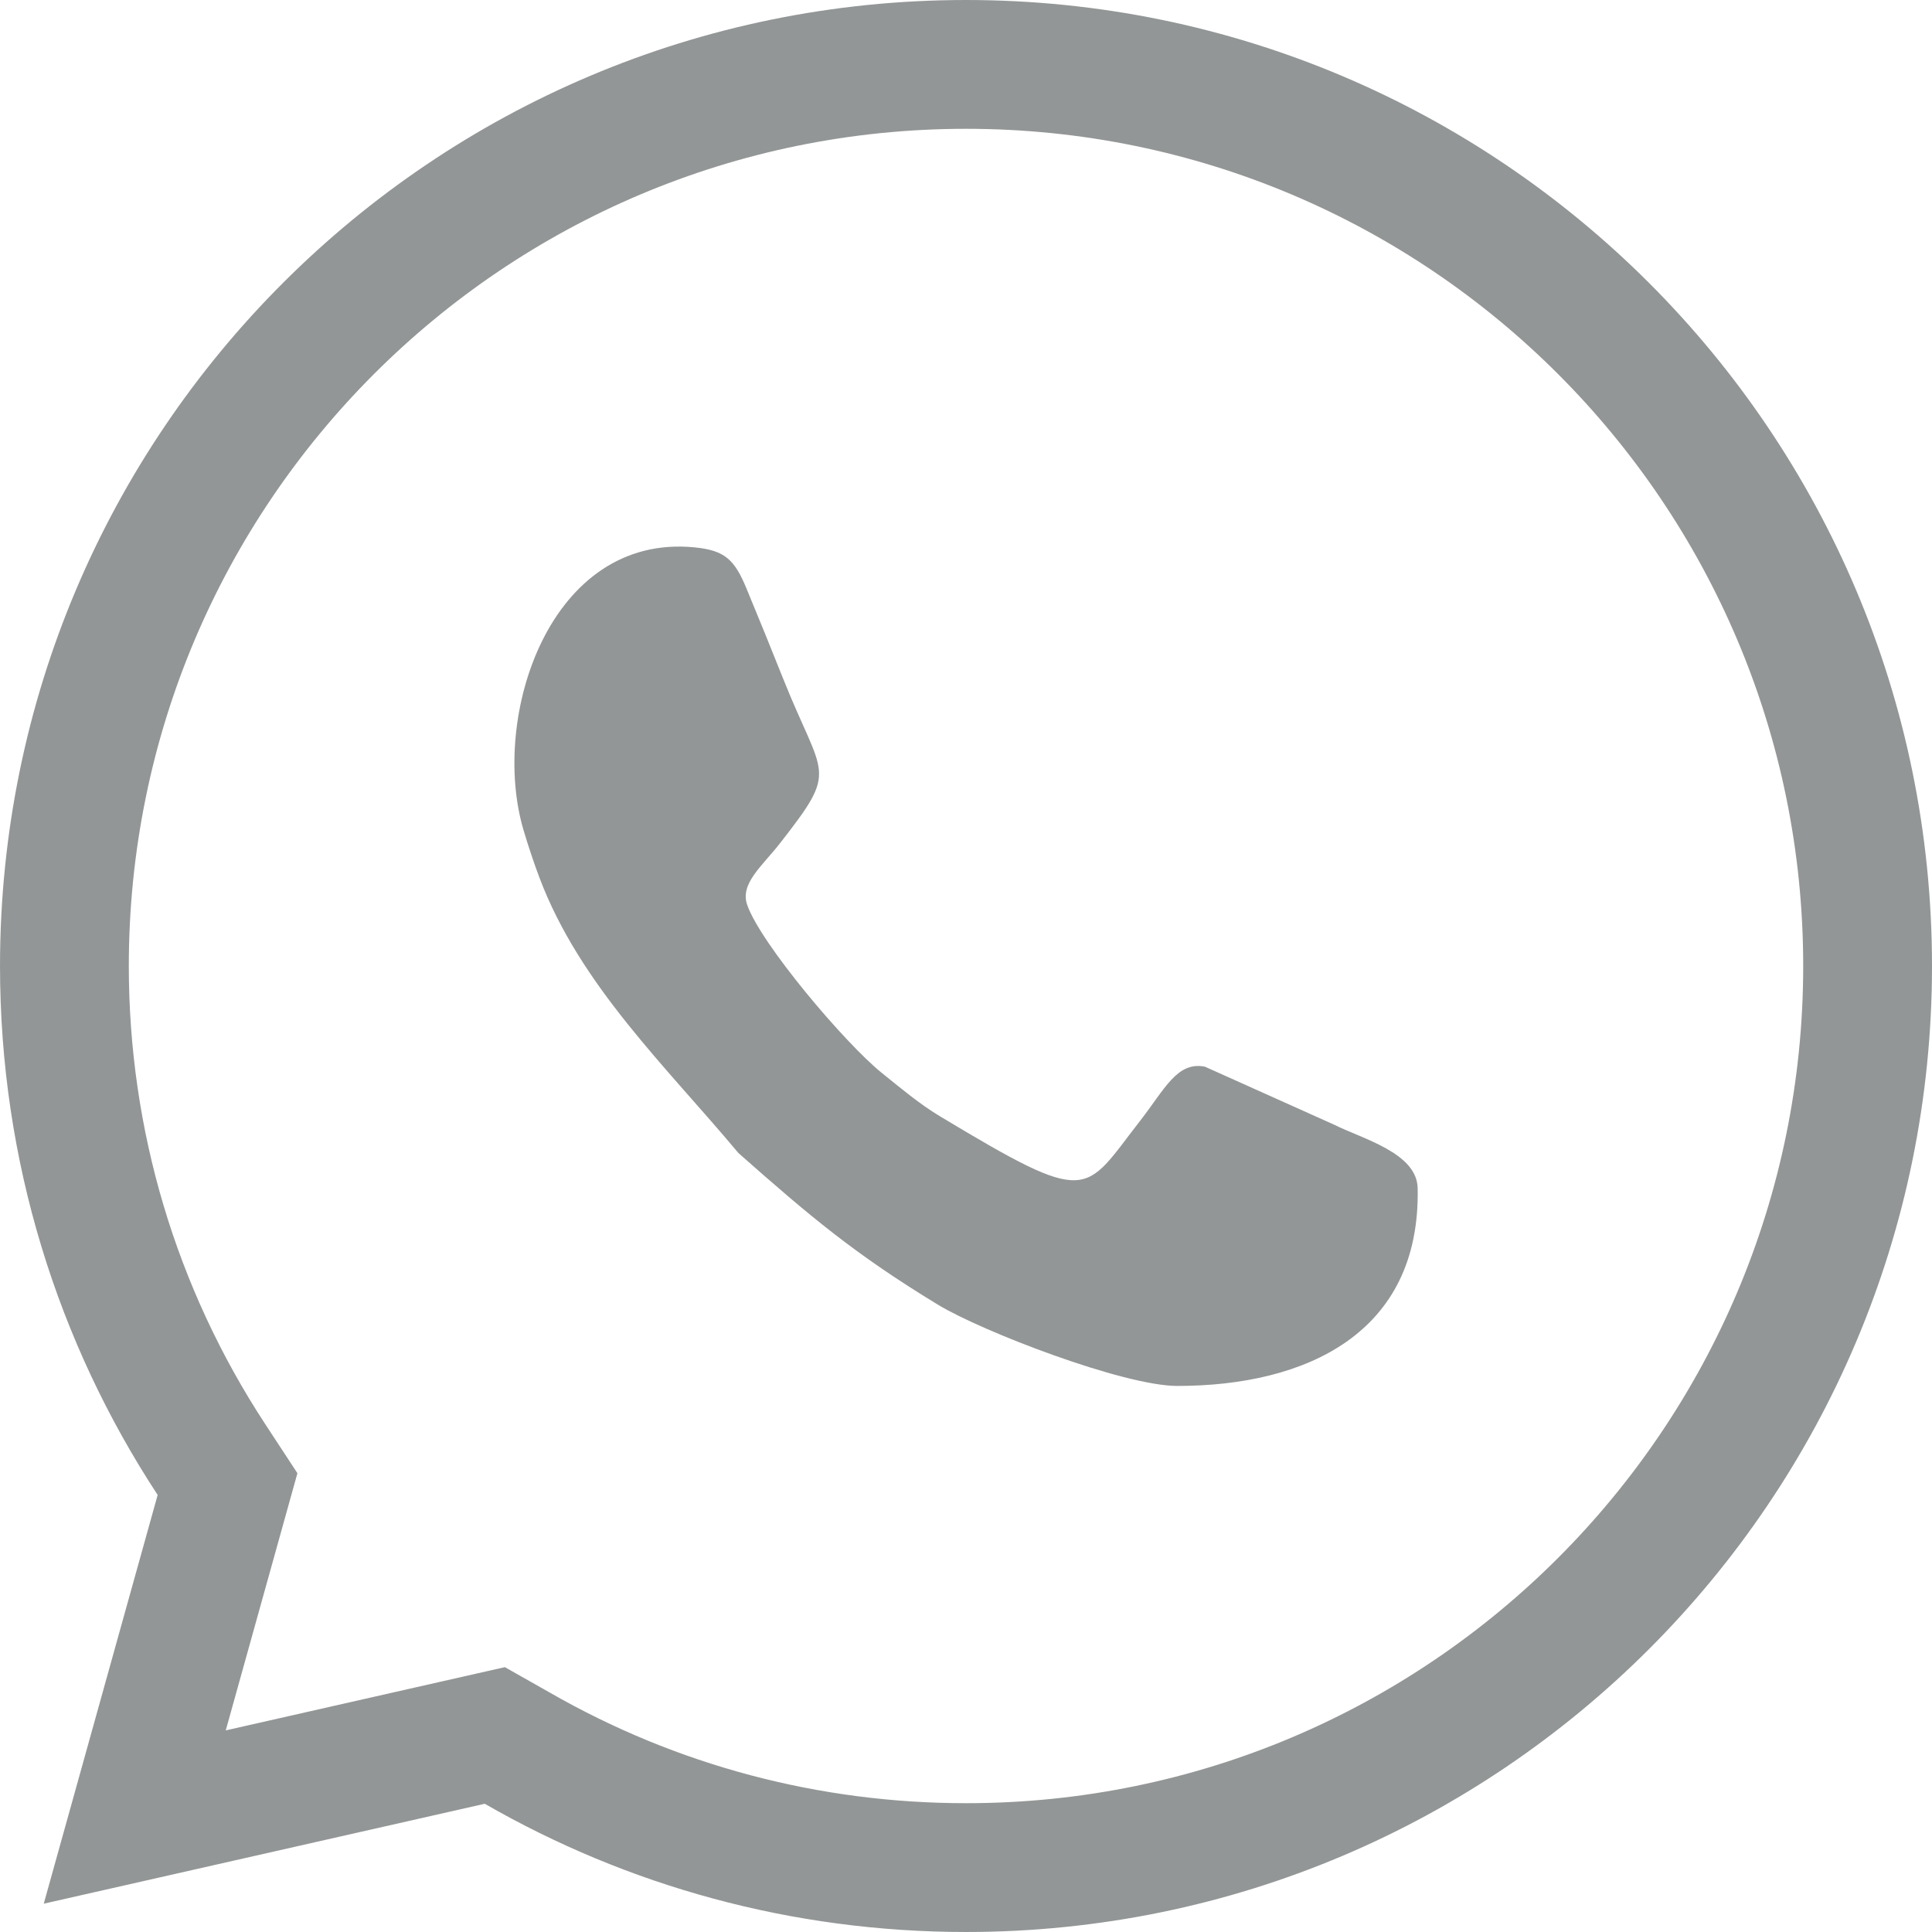 <?xml version="1.0" encoding="UTF-8"?> <!-- Creator: CorelDRAW 2018 (64-Bit) --> <svg xmlns="http://www.w3.org/2000/svg" xmlns:xlink="http://www.w3.org/1999/xlink" xml:space="preserve" width="55.385mm" height="55.385mm" style="shape-rendering:geometricPrecision; text-rendering:geometricPrecision; image-rendering:optimizeQuality; fill-rule:evenodd; clip-rule:evenodd" viewBox="0 0 5538.5 5538.5"> <defs> <style type="text/css"> <![CDATA[ .fil0 {fill:#939696} ]]> </style> </defs> <g id="Слой_x0020_1">  <path class="fil0" d="M647.17 4960.53l800.12 -181.28 124.21 70.28c1.63,0.92 3.25,1.86 4.23,2.42 364.21,209.24 773.59,317.3 1193.53,317.3 1325.59,0 2400,-1074.41 2400,-2400 0,-1325.59 -1074.41,-2400 -2400,-2400 -1325.59,0 -2400,1074.41 -2400,2400 0,468.36 134.61,922.16 391.46,1313.89l91.89 140.14 -205.44 737.25zm742.51 210.36c0.7,0.4 1.41,0.81 2.11,1.22 405.69,233.07 876.01,366.37 1377.46,366.37 1529.4,0 2769.23,-1239.84 2769.23,-2769.23 0,-1529.4 -1239.83,-2769.23 -2769.23,-2769.23 -1529.4,0 -2769.23,1239.83 -2769.23,2769.23 0,559.83 166.29,1080.74 451.92,1516.35l-326.51 1171.73 1264.25 -286.43 0 -0.01zm1985.34 -1197.79c367.48,0 697.78,-149.98 688.99,-567.16 -2.14,-101.14 -158.83,-141.34 -239.59,-181.85l-370.18 -166.19c-79.93,-16.04 -115.33,64.69 -186.15,155.57 -163.68,210.02 -139.3,247.67 -574.59,-14.06 -57.79,-34.75 -113.95,-82.08 -165.41,-123.5 -106.15,-85.47 -348,-371.67 -386.09,-481.89 -21.09,-61.04 42.3,-110.36 94.28,-176.94 169.88,-217.57 123.86,-182.93 9.09,-470.86 -36.54,-91.69 -67.17,-166.86 -105.18,-258.63 -34.1,-82.32 -61.08,-109.72 -148.49,-118.42 -415.05,-41.34 -587.65,485.23 -490.71,811.12 13.28,44.67 29.22,92.73 45.66,136.25 116.3,308.1 363.87,541.95 570.12,788.79 206.24,182.39 333.33,289.53 571.34,434.46 126.42,76.99 533.1,233.32 686.89,233.32l0.02 -0.01z"></path> </g> </svg> 